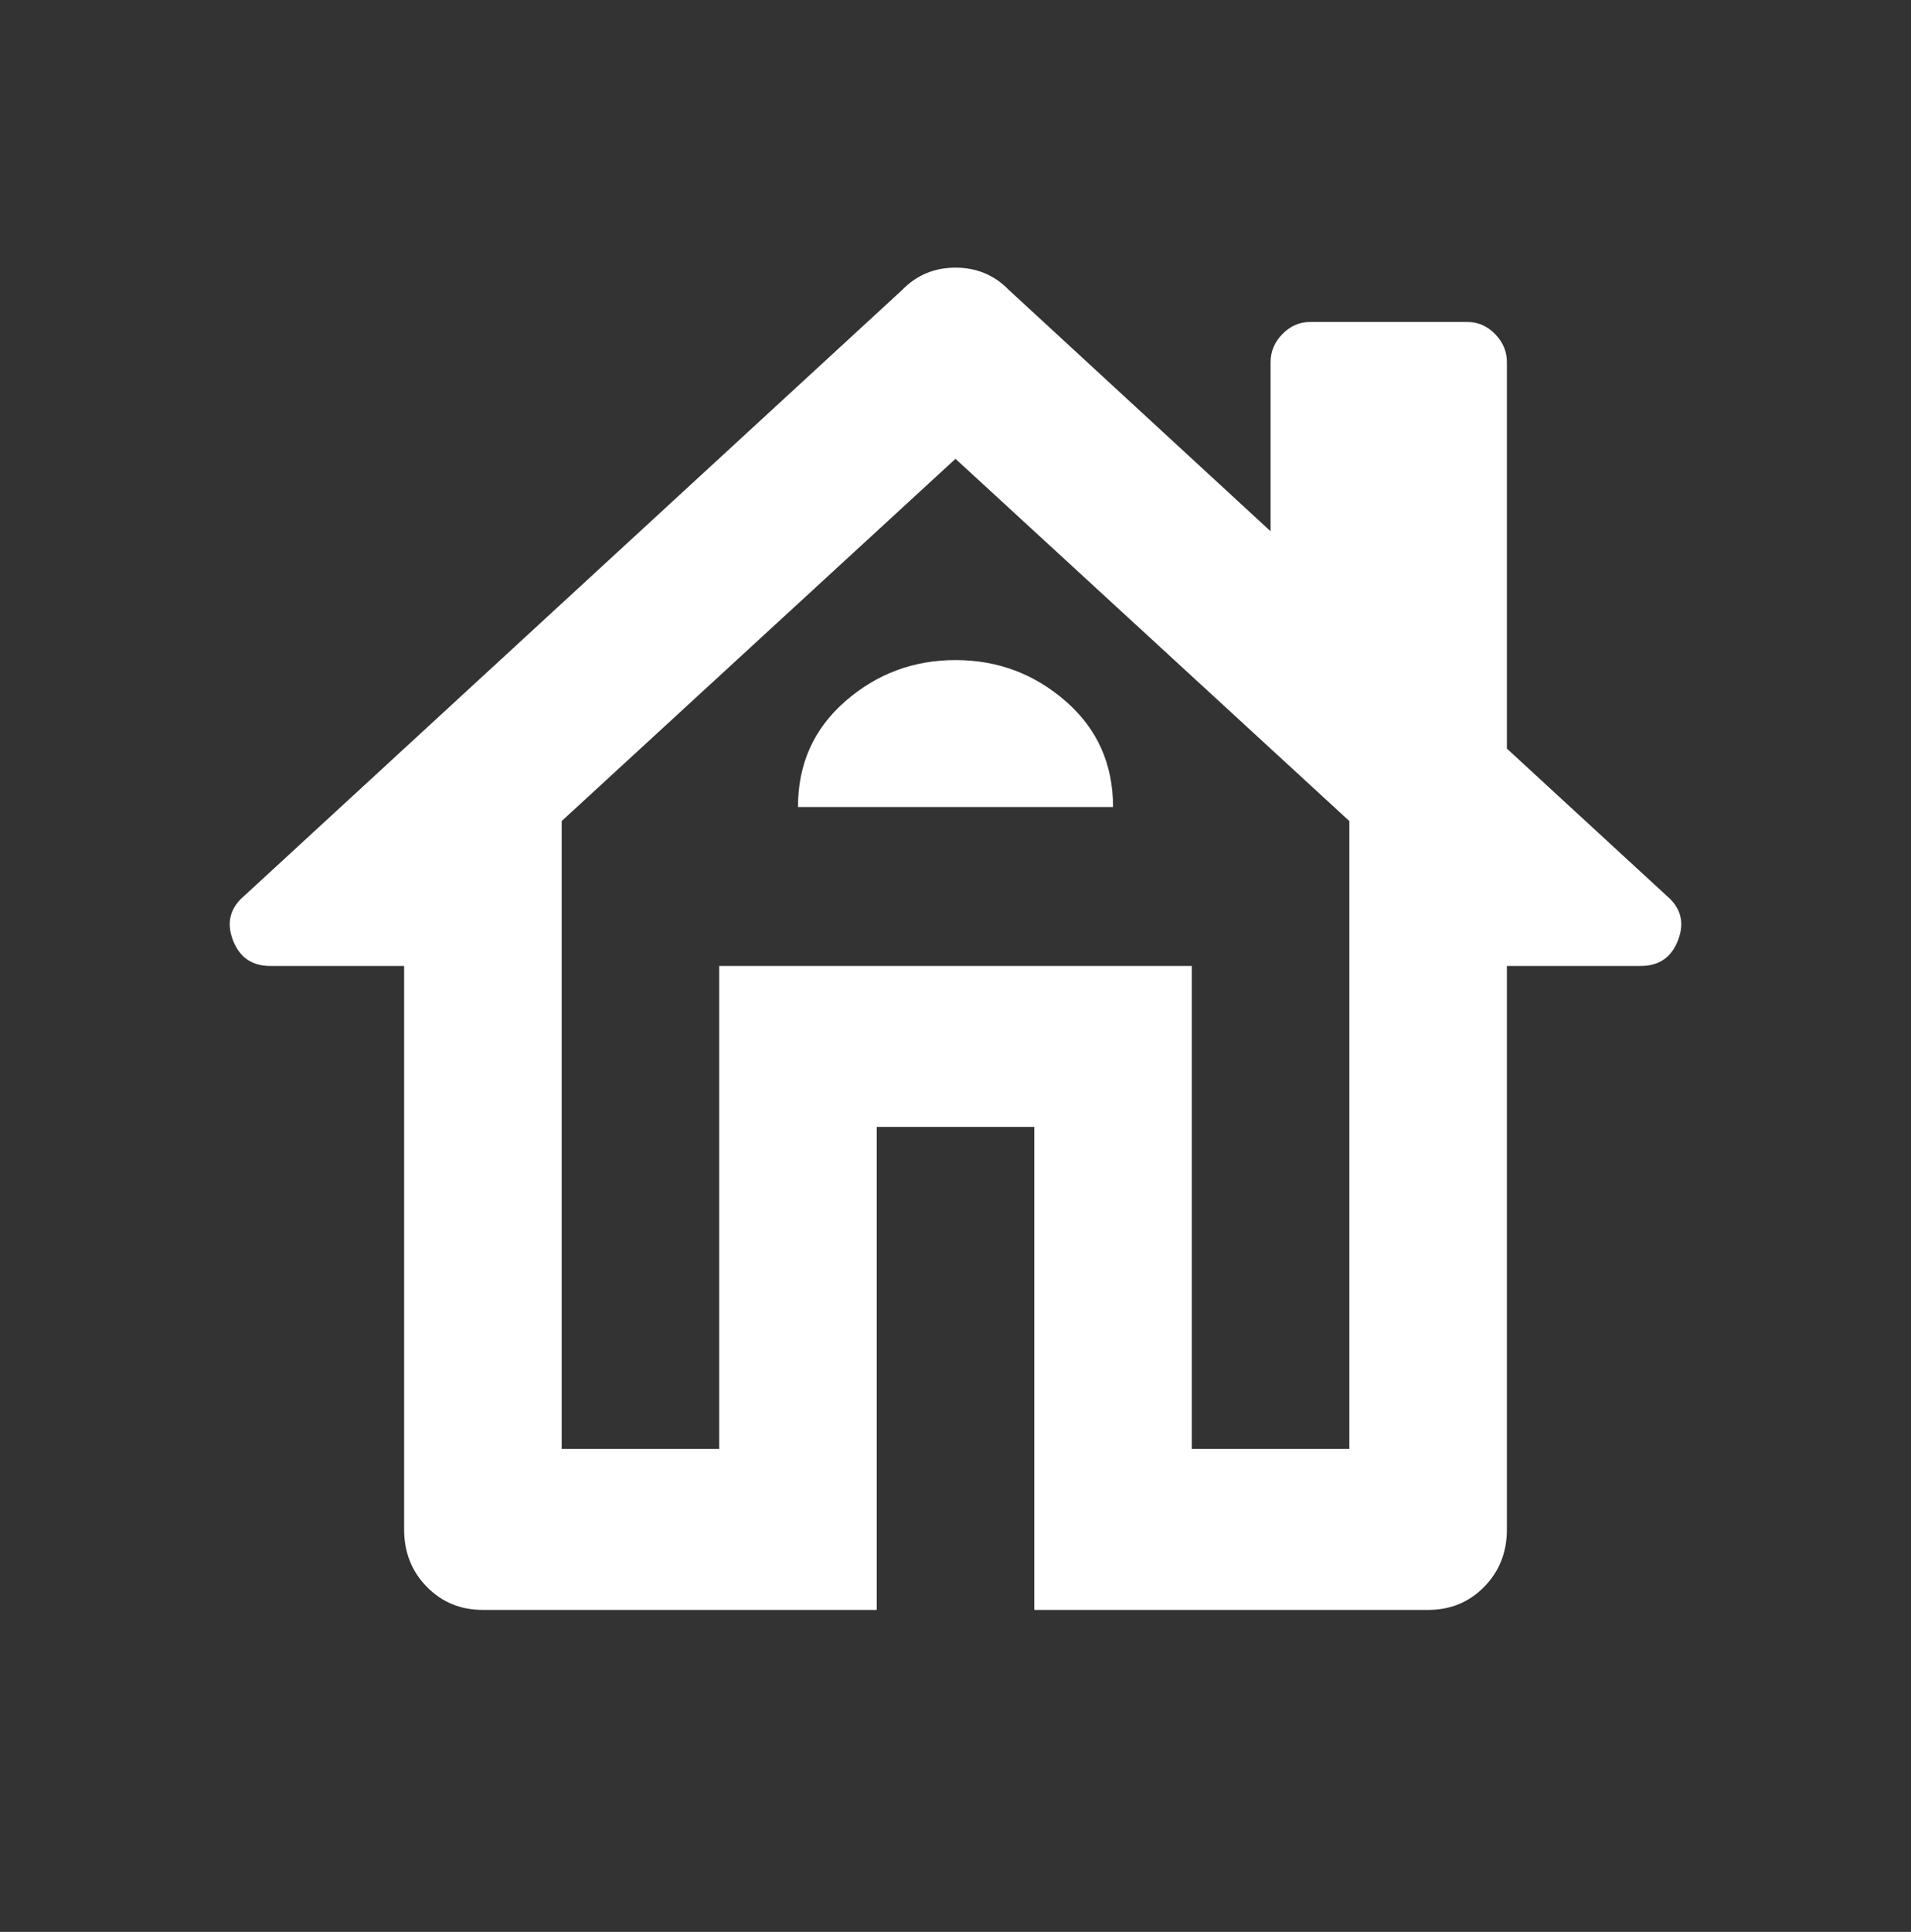 <svg xmlns="http://www.w3.org/2000/svg" width="93" height="94" viewBox="0 0 93 94" fill="none"><rect x="0" y="0" width="93" height="94" fill="#333333" stroke="none"/><g id="Building"><path id="Vector" d="M42.667 78.333H23.5C22.414 78.333 21.504 77.958 20.769 77.207C20.034 76.457 19.667 75.526 19.667 74.417V47H13.15C12.256 47 11.649 46.576 11.329 45.727C11.01 44.879 11.202 44.16 11.904 43.573L43.913 14.1C44.615 13.382 45.478 13.023 46.5 13.023C47.523 13.023 48.385 13.382 49.088 14.1L61.834 25.85V17.625C61.834 17.103 62.025 16.646 62.409 16.254C62.792 15.863 63.239 15.667 63.75 15.667H71.417C71.928 15.667 72.375 15.863 72.759 16.254C73.142 16.646 73.334 17.103 73.334 17.625V36.425L81.096 43.573C81.799 44.16 81.99 44.879 81.671 45.727C81.352 46.576 80.745 47 79.85 47H73.334V74.417C73.334 75.526 72.966 76.457 72.231 77.207C71.497 77.958 70.586 78.333 69.5 78.333H50.334V54.833H42.667V78.333ZM27.334 70.5H35V47H58V70.5H65.667V39.95L46.5 22.325L27.334 39.95V70.5ZM38.834 39.265H54.167C54.167 37.176 53.4 35.462 51.867 34.124C50.334 32.786 48.545 32.117 46.5 32.117C44.456 32.117 42.667 32.786 41.134 34.124C39.6 35.462 38.834 37.176 38.834 39.265Z" fill="white"></path></g></svg>